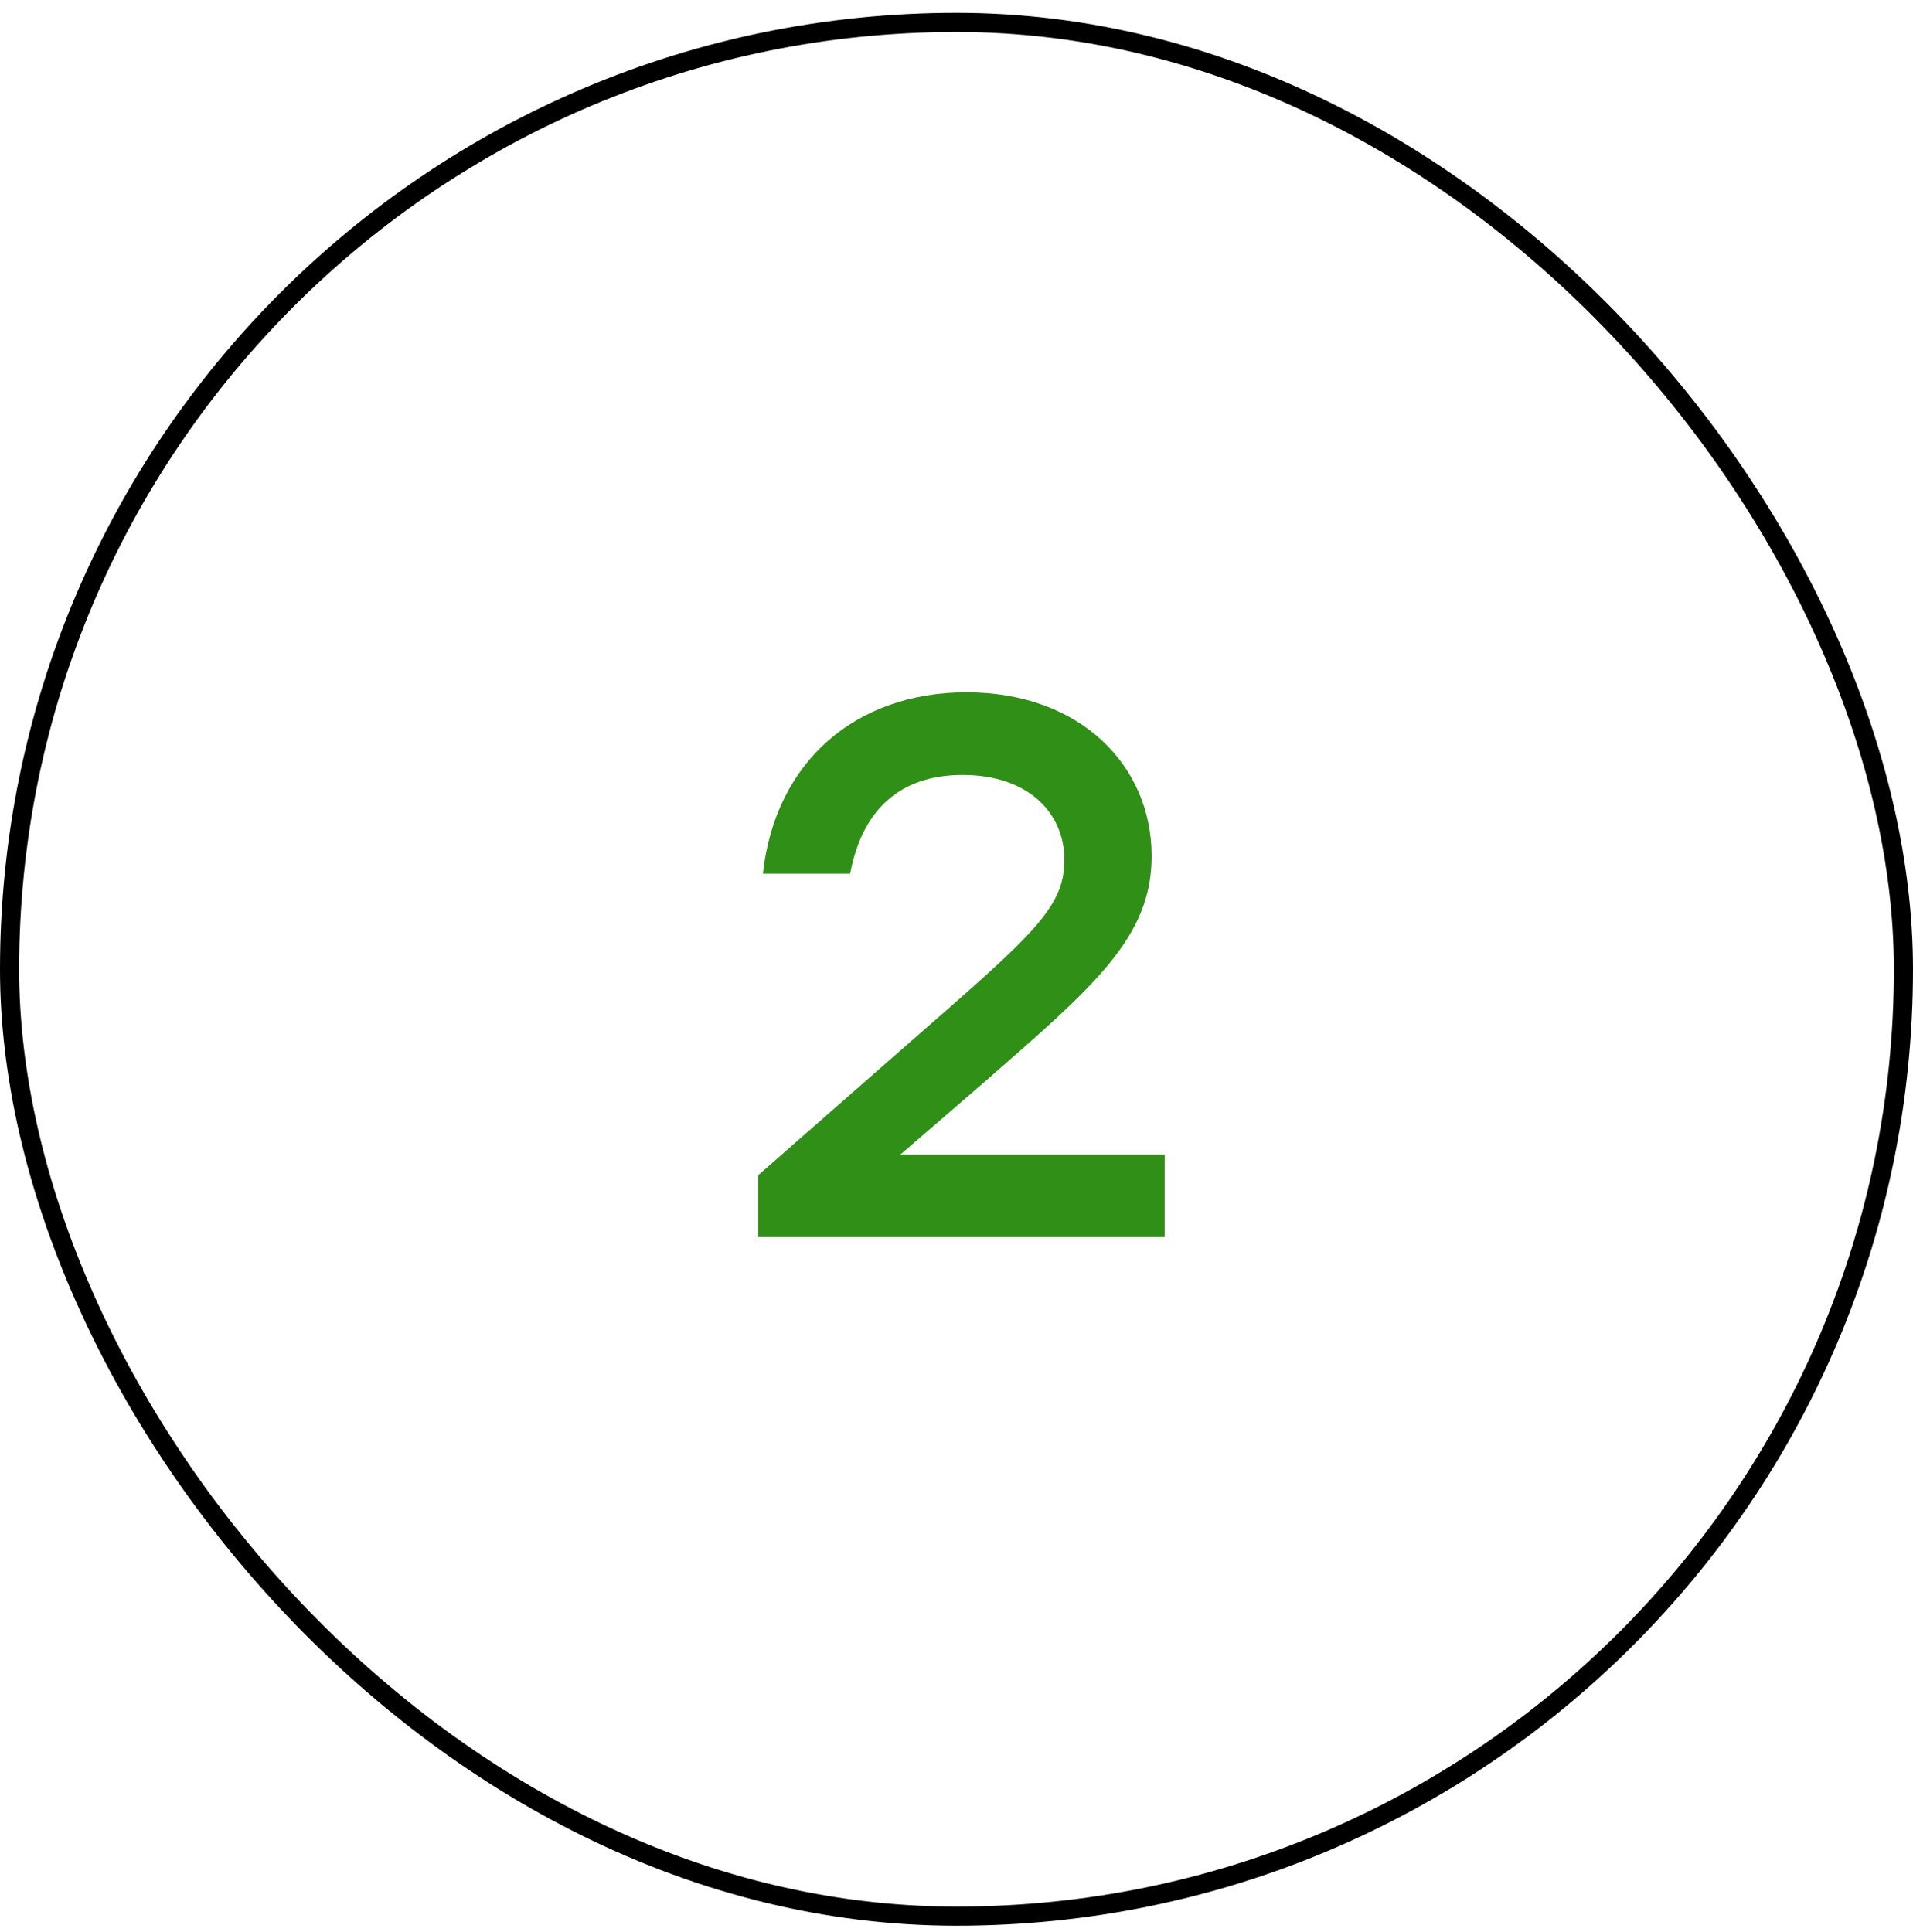 <?xml version="1.0" encoding="UTF-8"?> <svg xmlns="http://www.w3.org/2000/svg" width="100" height="101" viewBox="0 0 100 101" fill="none"> <path d="M47.04 60.352L47.12 60.312L51.52 56.512C57.24 51.512 60.2 48.992 60.2 44.752C60.2 40.032 56.48 36.192 50.52 36.192C44.72 36.192 40.52 39.832 39.88 45.672H44.44C45.04 42.472 46.92 40.512 50.32 40.512C53.76 40.512 55.64 42.512 55.64 44.952C55.64 47.432 54.04 48.832 47.76 54.312L39.64 61.432V64.672H60.88V60.352H47.04Z" fill="#308F16"></path> <rect x="0.5" y="1.172" width="99" height="99" rx="49.5" stroke="black"></rect> </svg> 